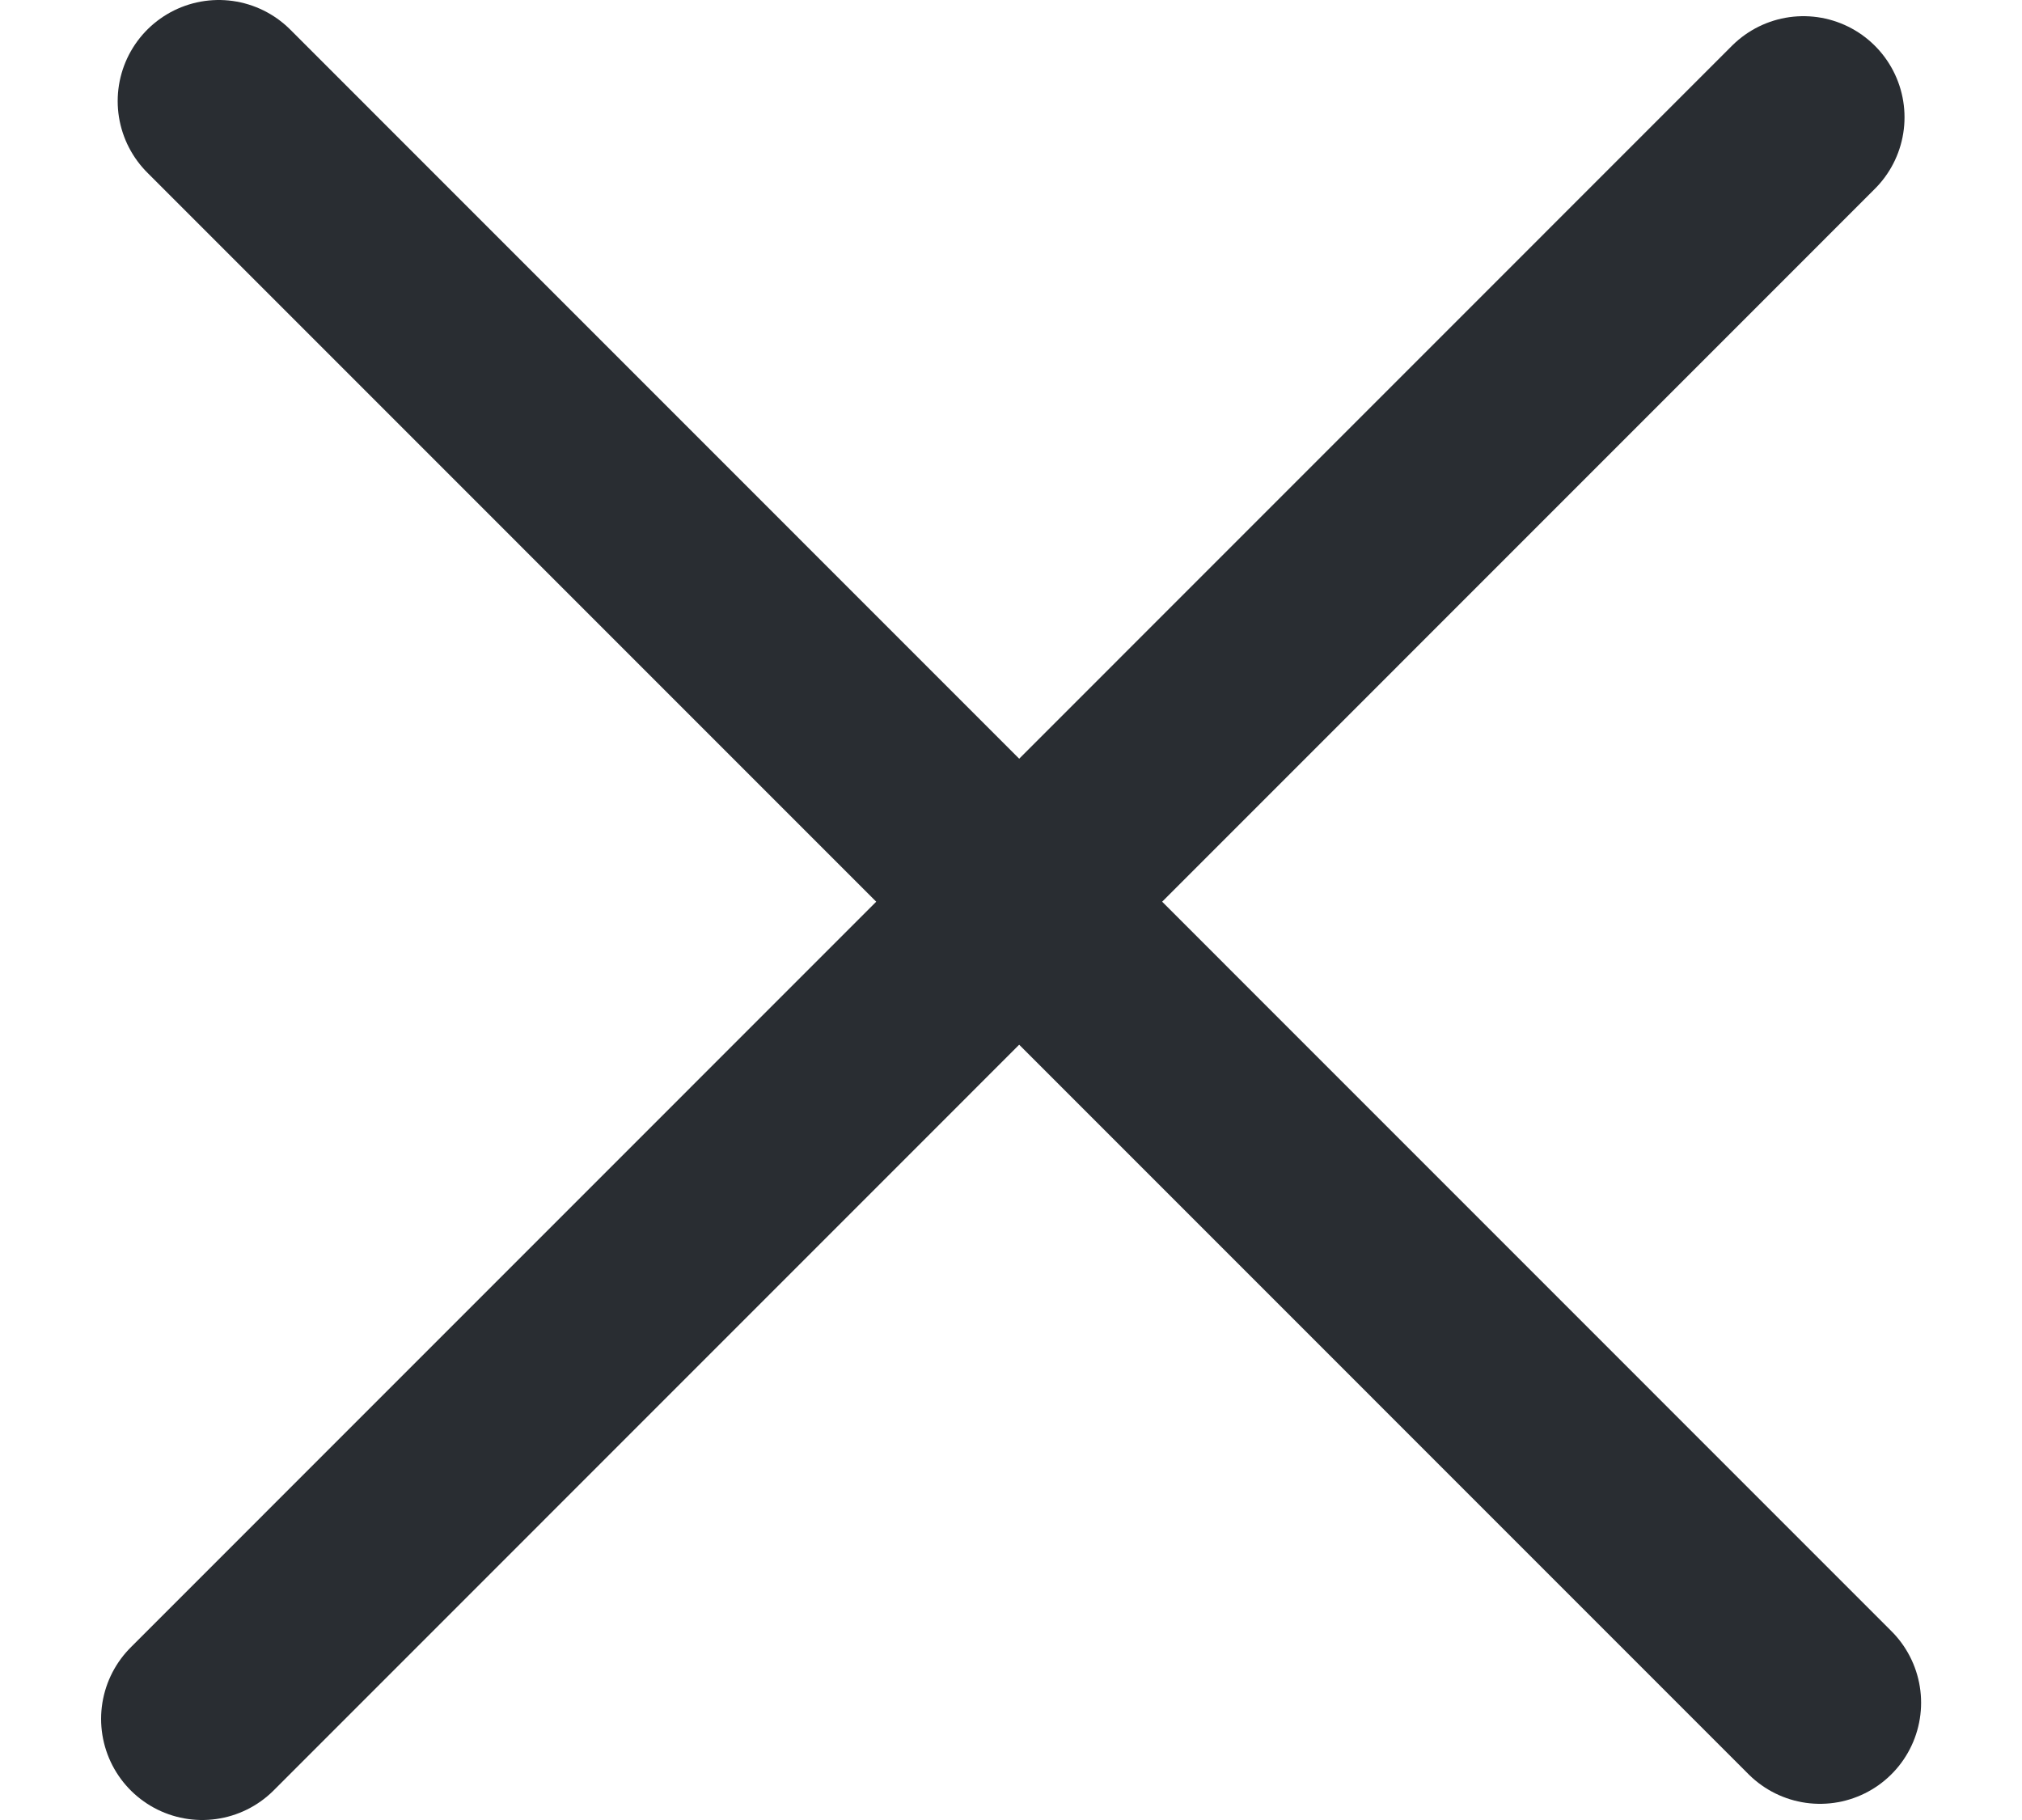 <svg width="10" height="9" viewBox="0 0 10 9" fill="none" xmlns="http://www.w3.org/2000/svg">
<path d="M9.001 8.42L1.082 0.5" stroke="#292D32" stroke-miterlimit="10" stroke-linecap="round" stroke-linejoin="round"/>
<path d="M8.919 0.58L1 8.5" stroke="#292D32" stroke-miterlimit="10" stroke-linecap="round" stroke-linejoin="round"/>
</svg>
